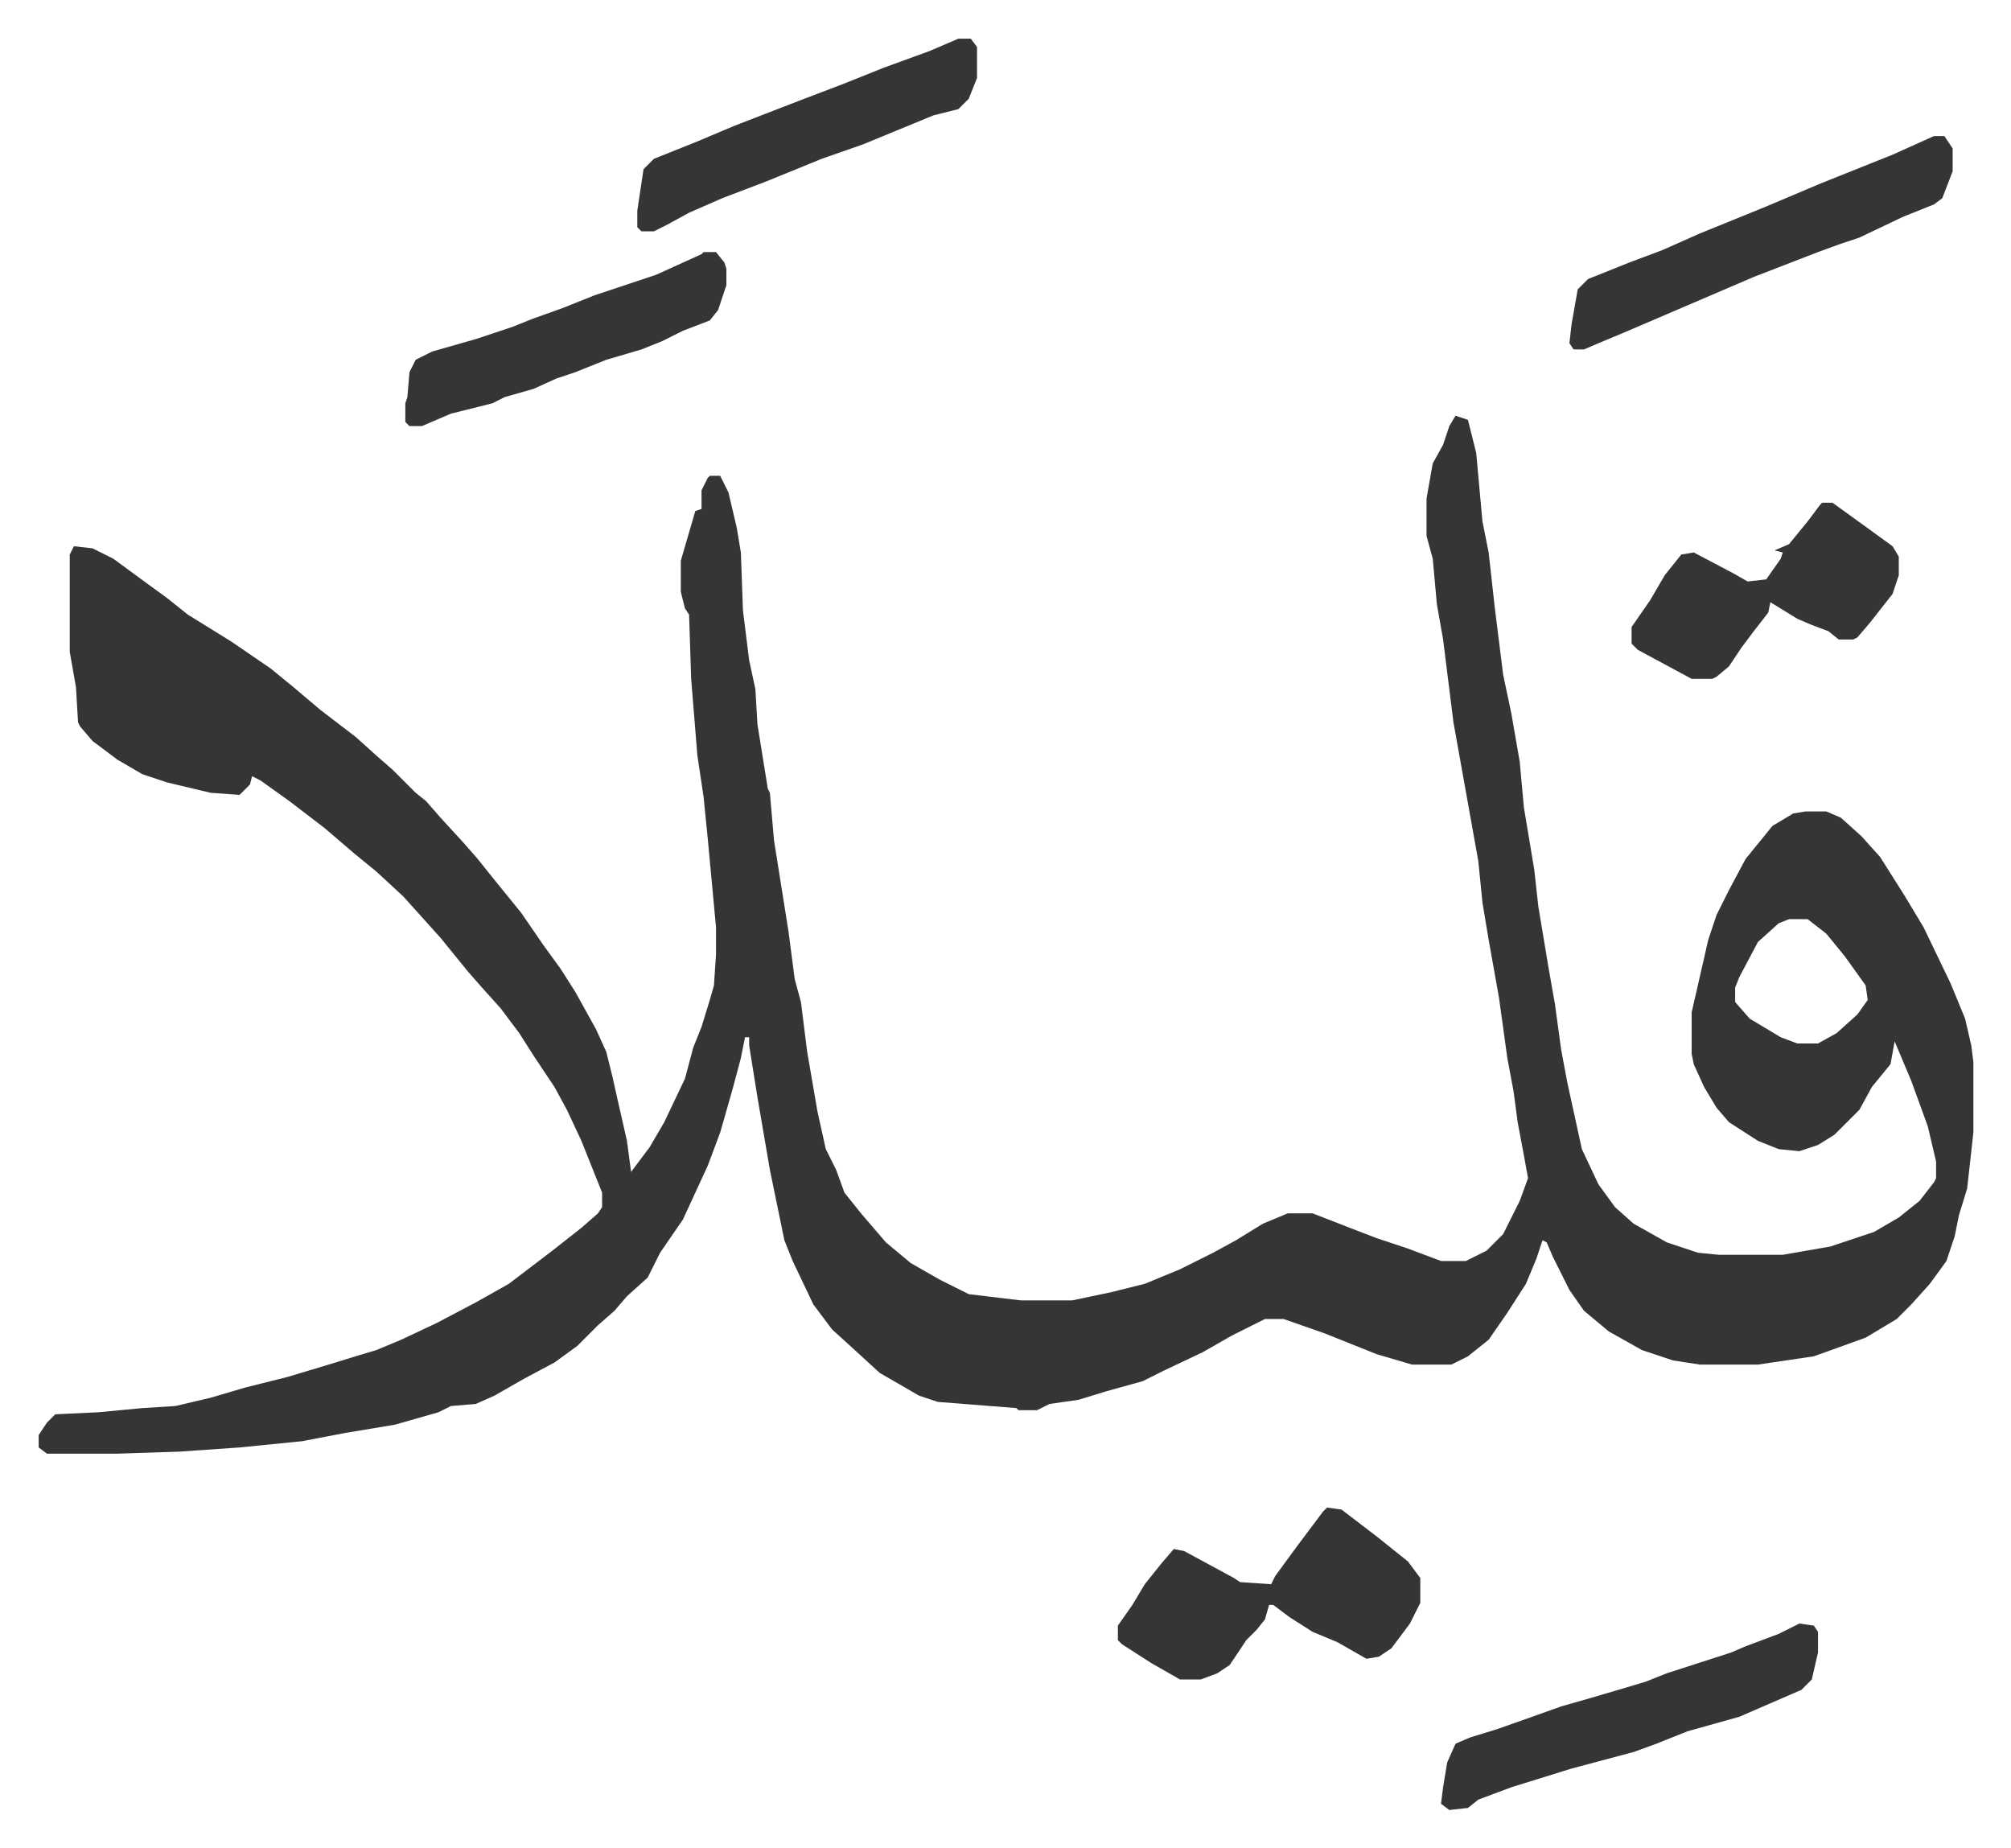 <svg xmlns="http://www.w3.org/2000/svg" role="img" viewBox="-18.67 293.33 970.84 891.84"><path fill="#353535" id="rule_normal" d="M684 494l6 2 4 16 3 33 3 15 3 27 4 32 4 19 4 23 2 22 5 30 2 18 5 30 3 17 3 22 3 16 7 32 8 17 8 11 9 8 16 9 15 5 10 1h31l23-4 21-7 12-7 10-8 7-9 1-2v-8l-4-17-8-22-8-19-2 11-9 11-6 11-12 12-8 5-9 3-10-1-10-4-14-9-6-7-6-10-5-11-1-5v-20l8-35 4-12 6-12 8-15 13-16 10-6 6-1h10l7 3 10 9 9 10 12 19 9 15 13 27 7 17 3 13 1 8v34l-3 27-4 13-2 10-4 12-8 11-9 10-7 7-15 9-25 9-27 4h-28l-13-2-15-5-16-9-12-10-7-10-8-16-3-7-2-1-3 9-5 12-9 14-9 13-10 8-8 4h-19l-17-5-25-10-20-7h-9l-16 8-14 8-19 9-10 5-18 5-13 4-14 2-6 3h-9l-1-1-38-3-9-3-19-11-12-11-11-10-9-12-10-21-4-10-7-34-6-35-4-25v-4h-2l-2 10-4 15-6 21-6 16-12 26-11 16-6 12-10 9-6 7-8 7-10 10-11 8-15 8-14 8-9 4-12 1-6 3-21 6-24 4-21 4-30 3-29 2-30 1H4l-4-3v-6l4-6 4-4 21-1 21-2 16-1 17-4 17-5 20-5 20-6 13-4 10-3 12-5 17-8 19-10 16-9 21-16 14-11 8-7 2-3v-7l-10-25-7-15-6-11-10-15-7-11-9-12-9-10-7-8-13-16-9-10-9-10-13-12-11-9-14-12-17-13-14-10-4-2-1 4-5 5-14-1-21-5-12-4-12-7-12-9-6-7-1-2-1-17-3-17v-47l2-4 9 1 10 5 15 11 11 8 10 8 21 13 19 13 11 9 13 11 17 13 10 9 8 7 11 11 5 4 7 8 11 12 7 8 8 10 13 16 11 16 8 11 7 11 10 18 5 11 3 12 2 9 5 22 2 15 9-12 7-12 10-21 4-15 4-10 4-13 2-7 1-15v-13l-4-43-2-20-3-20-3-37-1-31-2-3-2-8v-15l7-24 3-1v-9l3-6 1-1h5l4 8 4 17 2 12 1 28 3 24 3 14 1 17 5 31 1 2 2 23 7 44 3 23 3 11 3 24 5 29 4 18 5 10 4 11 8 10 12 14 12 10 14 8 14 7 25 3h25l19-4 16-4 17-7 16-8 11-6 13-8 12-5h12l18 7 13 5 15 5 16 6h12l10-5 8-8 8-16 4-11-2-11-3-16-2-15-3-16-4-29-5-28-3-18-2-20-12-67-5-40-3-17-2-22-3-11v-18l3-17 5-9 3-9zm161 243l-5 2-10 9-9 17-2 5v7l7 8 15 9 8 3h10l9-5 10-9 5-7-1-7-10-14-9-11-9-7zm-223 284l7 1 17 13 10 8 5 4 6 8v12l-5 10-9 12-6 4-6 1-14-8-12-5-11-7-8-6h-2l-2 7-4 5-5 5-8 12-6 4-8 3h-10l-14-8-14-9-2-2v-7l7-10 6-10 8-10 6-7 5 1 24 13 3 2 15 1 2-4 11-15 12-16zm293-662h5l4 6v11l-5 13-4 3-15 6-21 10-9 3-11 4-31 12-35 15-28 12-12 5-7 3h-5l-2-3 1-9 3-17 5-5 20-8 16-6 18-8 32-13 26-11 35-14zm-65 718l7 1 2 3v10l-3 13-5 5-30 13-25 7-15 6-11 4-30 8-29 9-16 6-5 4-9 1-4-3 1-8 2-12 4-9 7-3 13-4 17-6 14-5 14-4 17-5 10-3 10-4 31-10 7-3 16-6z"/><path fill="#353535" id="rule_normal" d="M861 536h5l18 13 11 8 3 5v9l-3 9-11 14-6 7-2 1h-7l-5-4-8-3-7-3-13-8-1 5-7 9-6 8-6 9-6 5-2 1h-10l-26-14-3-3v-8l9-13 7-12 8-10 6-1 19 10 7 4 9-1 7-10 1-3-4-1 7-3 9-11 6-8zM444 312h6l3 4v15l-4 10-5 5-12 3-34 14-20 7-27 11-21 8-16 7-11 6-6 3h-6l-2-2v-8l3-20 5-5 20-8 19-8 31-12 21-8 20-8 22-8zM321 415h6l4 5 1 3v8l-4 12-4 5-13 5-10 5-10 4-17 5-15 6-9 3-11 5-14 4-6 3-20 5-14 6h-6l-2-2v-9l1-3 1-12 3-6 8-4 21-6 18-6 10-4 14-5 15-6 30-10 22-10z"/></svg>
